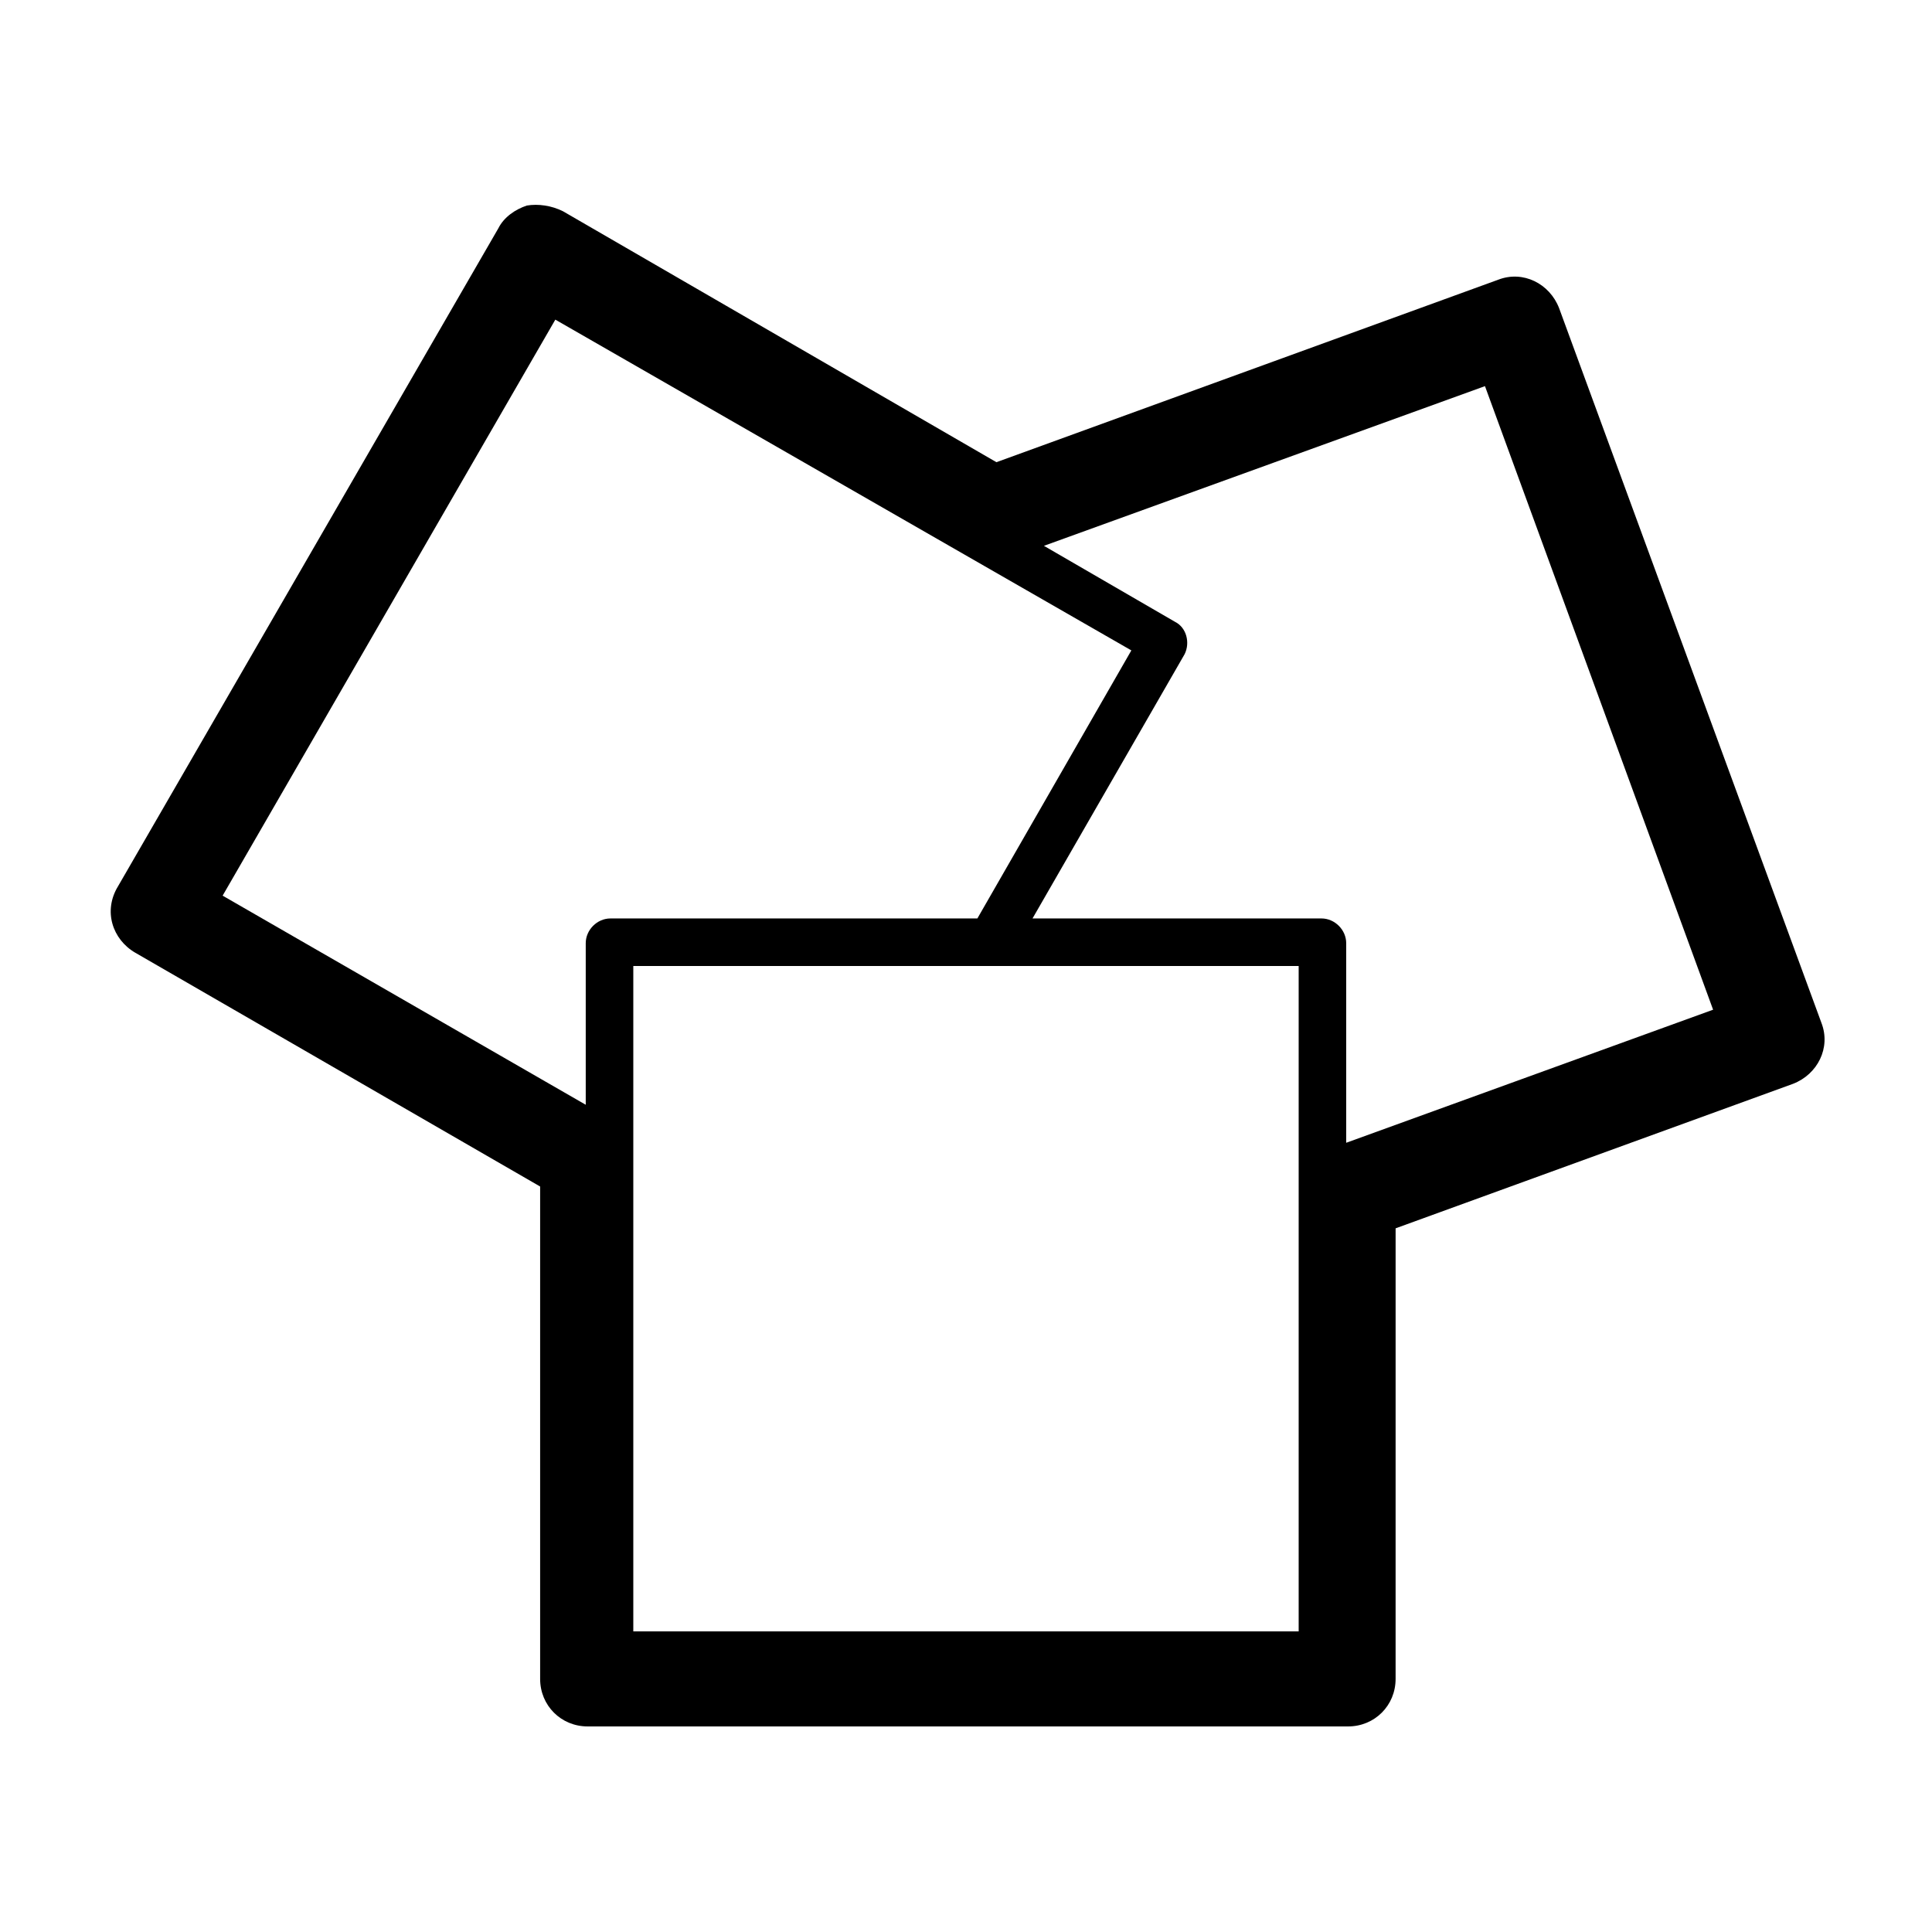 <?xml version="1.0" encoding="UTF-8"?>
<!-- The Best Svg Icon site in the world: iconSvg.co, Visit us! https://iconsvg.co -->
<svg fill="#000000" width="800px" height="800px" version="1.1" viewBox="144 144 512 512" xmlns="http://www.w3.org/2000/svg">
 <path d="m179.83 396.47 107.31 61.969v130.49c0 7.055 5.543 12.594 12.594 12.594h201.52c7.055 0 12.594-5.543 12.594-12.594l0.004-119.41 105.3-38.289c6.551-2.519 10.078-9.574 7.559-16.121l-69.527-189.43c-2.519-6.551-9.574-10.078-16.121-7.559l-133 48.367-114.87-66.504c-3.023-1.512-6.551-2.016-9.574-1.512-3.023 1.008-6.047 3.023-7.559 6.047l-100.76 174.32c-4.027 6.551-1.508 14.109 4.535 17.637zm132 3.527h176.33v176.33h-176.33zm286.16 11.586-97.234 35.266v-52.898c0-3.527-3.023-6.551-6.551-6.551h-76.578l40.305-70.031c1.512-3.023 0.504-7.055-2.519-8.566l-34.762-20.152 116.88-42.32zm-154.17-95.219-40.809 71.039-97.234-0.004c-3.527 0-6.551 3.023-6.551 6.551v42.824l-96.227-55.418 88.168-152.65z"/>
</svg>